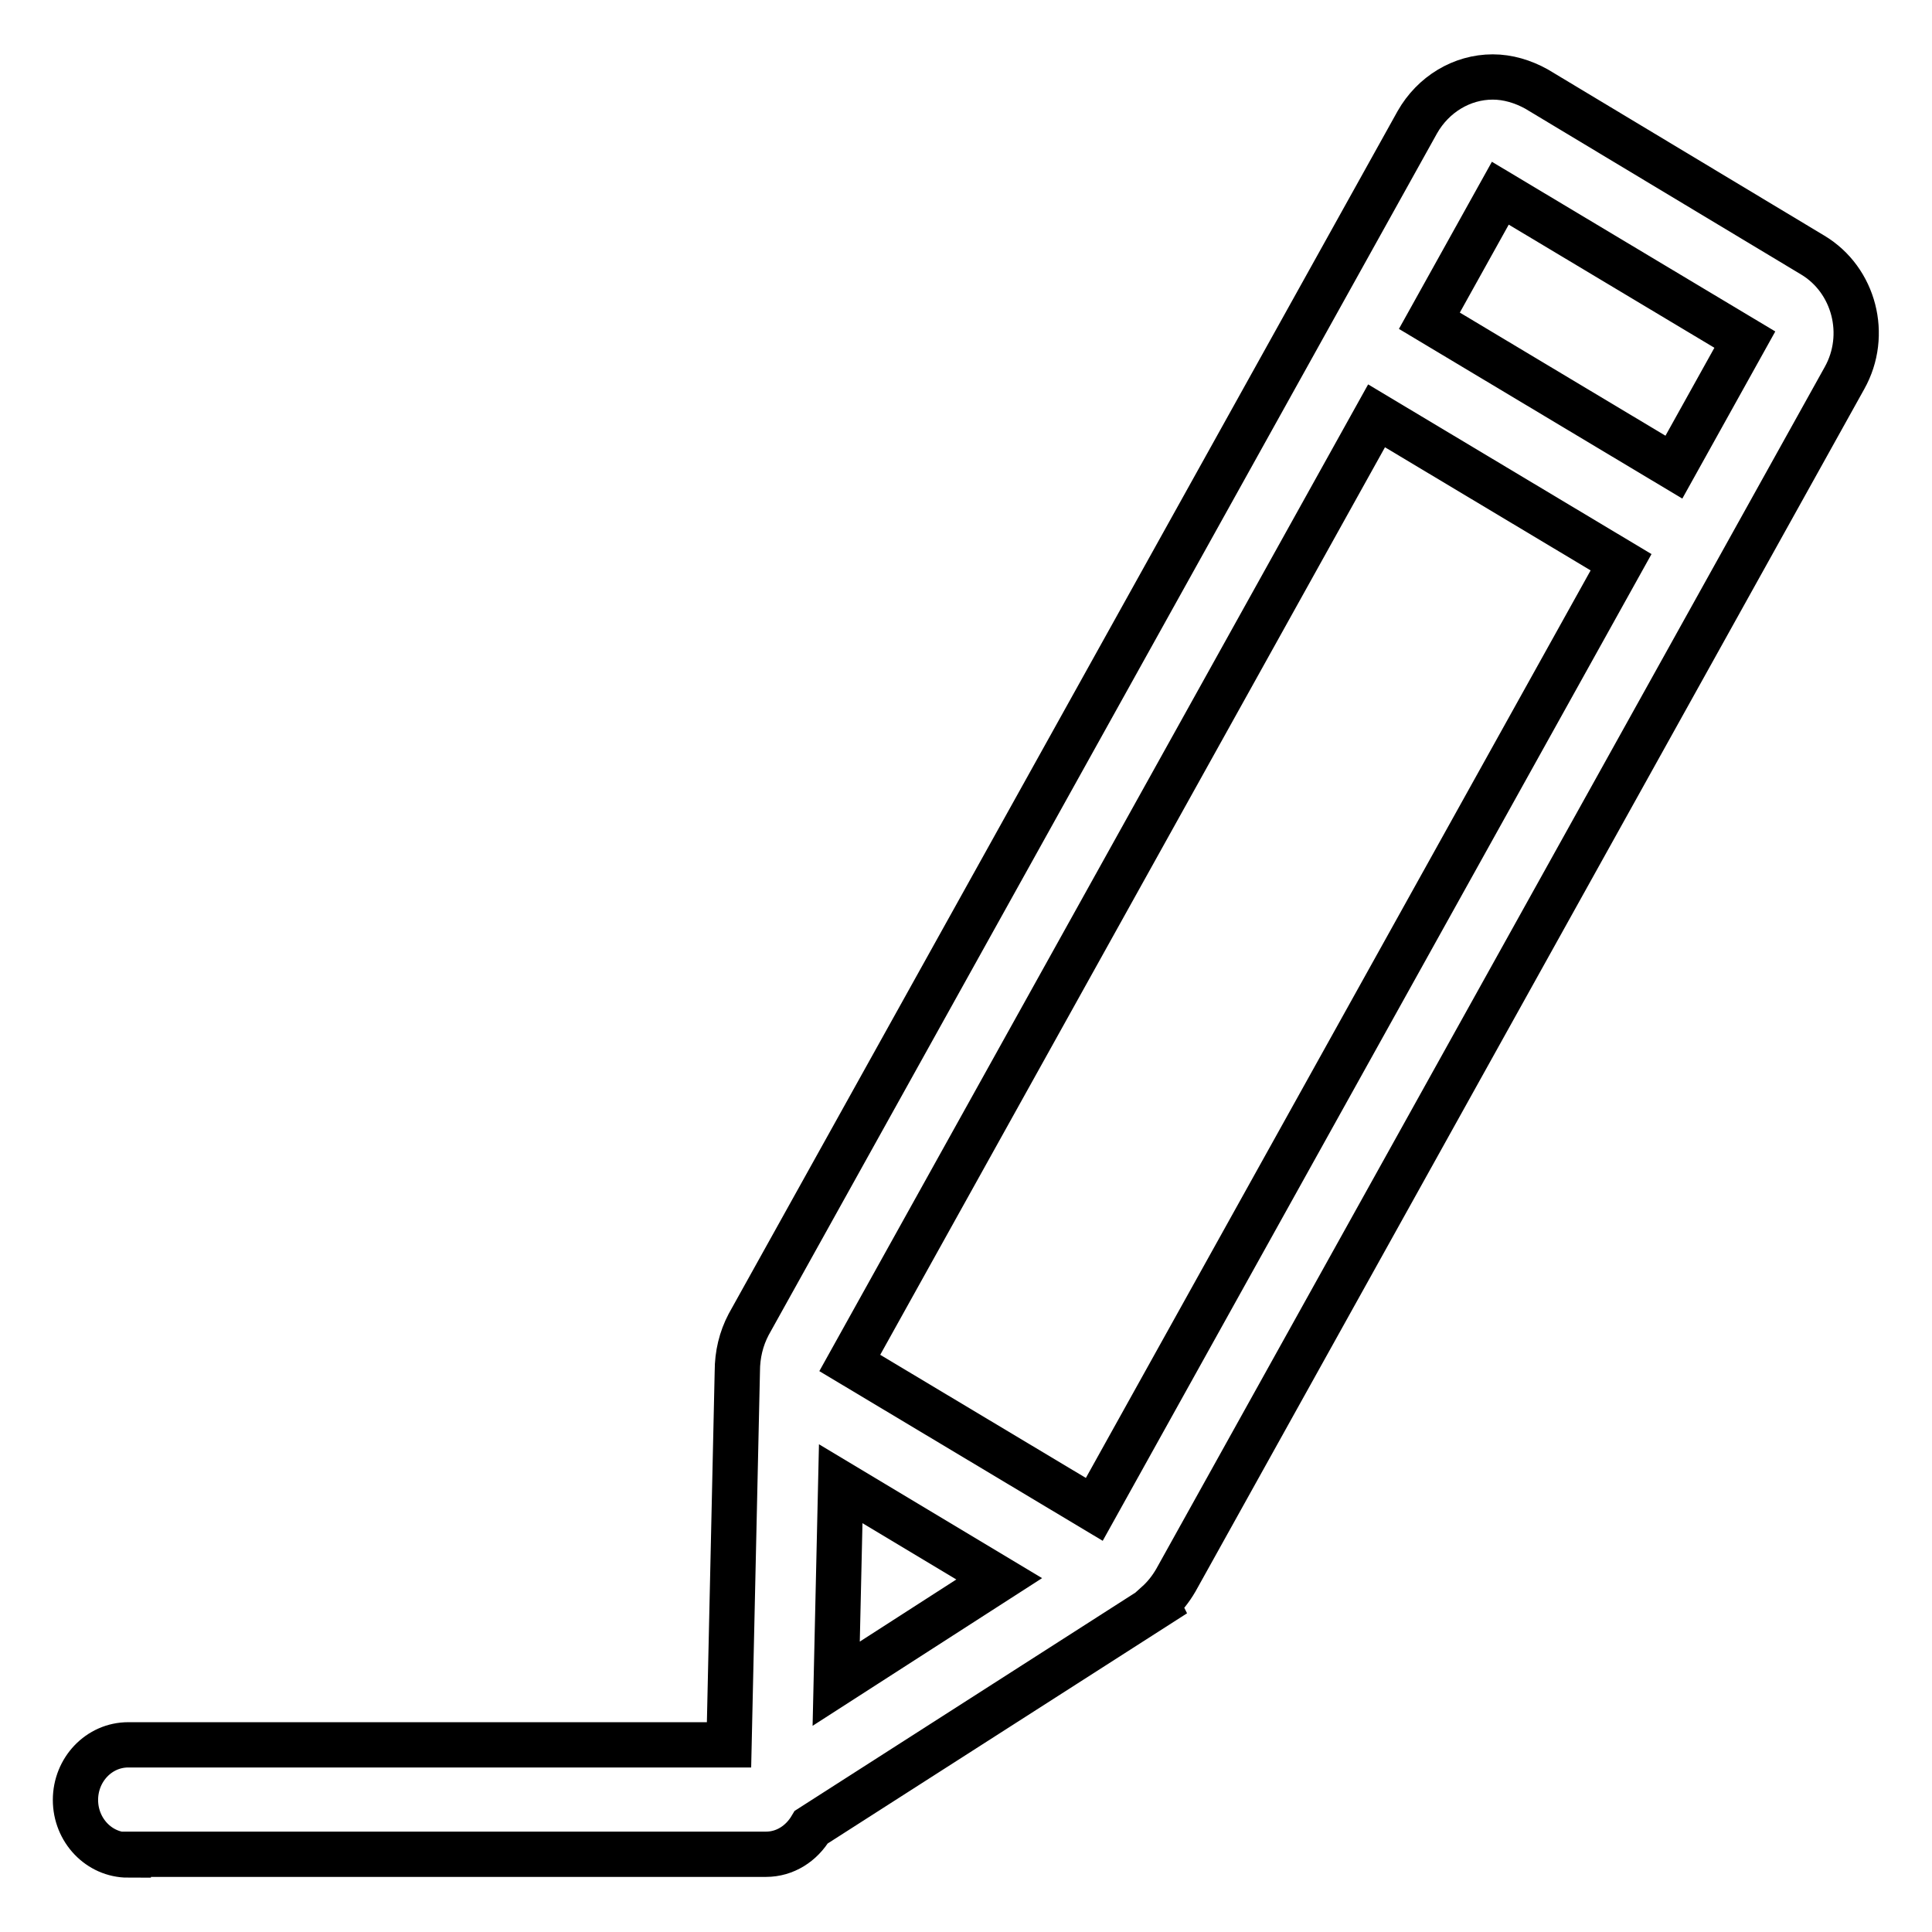 <?xml version="1.0" encoding="utf-8"?>
<!-- Svg Vector Icons : http://www.onlinewebfonts.com/icon -->
<!DOCTYPE svg PUBLIC "-//W3C//DTD SVG 1.1//EN" "http://www.w3.org/Graphics/SVG/1.1/DTD/svg11.dtd">
<svg version="1.1" xmlns="http://www.w3.org/2000/svg" xmlns:xlink="http://www.w3.org/1999/xlink" x="0px" y="0px" viewBox="0 0 256 256" enable-background="new 0 0 256 256" xml:space="preserve">
<g> <path stroke-width="6" fill-opacity="0" stroke="#000000"  d="M17,245.8c-3.9,0-7-3.3-7-7.3s3.1-7.3,7-7.3h79.6l1.1-49.5c0-2.2,0.5-4.3,1.5-6.2l88.6-159.3 c2.1-3.7,5.9-6,10-6c2,0,4,0.6,5.8,1.6l36.6,22c5.5,3.3,7.4,10.6,4.2,16.3l-88.6,159.3c-0.7,1.2-1.5,2.2-2.5,3.1l0.1,0.2 l-45.9,29.4c-1.3,2.2-3.5,3.6-6,3.6H17z M110.8,223.1l21.6-13.9l-21-12.6L110.8,223.1z M145,200l69.8-125.5l-32.4-19.4l-69.8,125.5 L145,200z M221.8,61.9l9.4-16.9l-32.4-19.4l-9.4,16.9L221.8,61.9z"/></g>
</svg>
